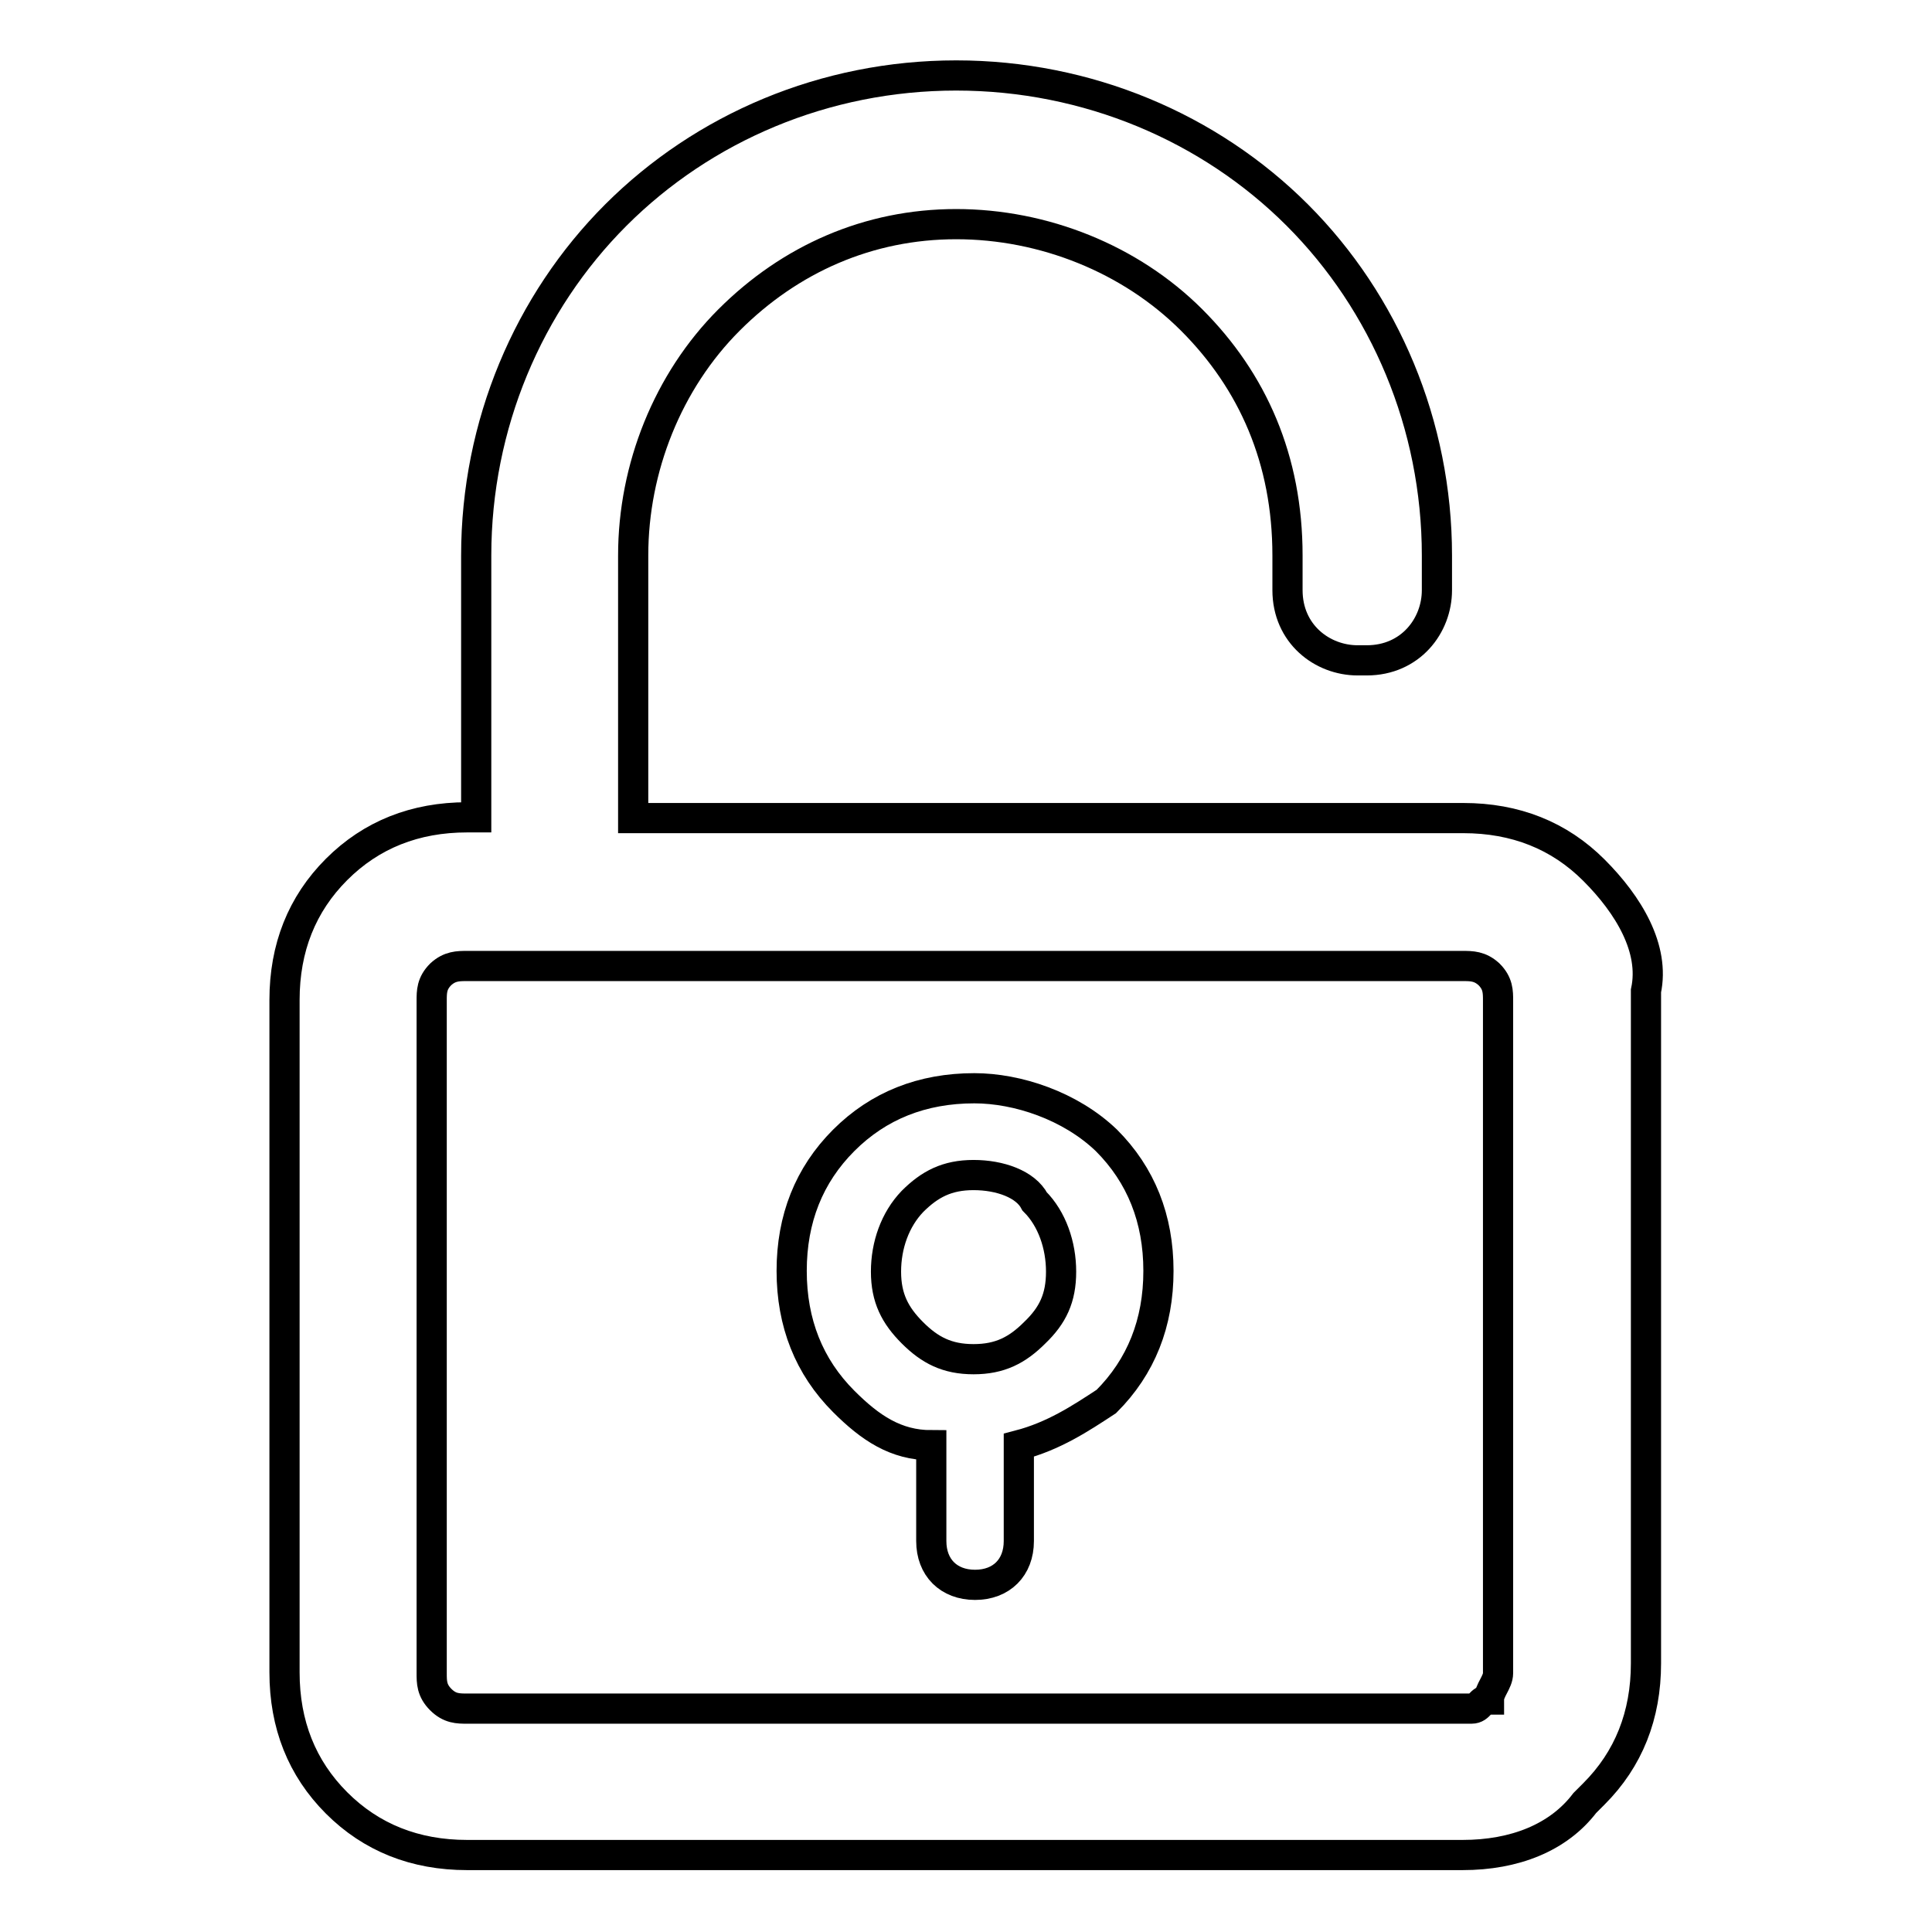 <?xml version="1.0" encoding="utf-8"?>
<!-- Svg Vector Icons : http://www.onlinewebfonts.com/icon -->
<!DOCTYPE svg PUBLIC "-//W3C//DTD SVG 1.1//EN" "http://www.w3.org/Graphics/SVG/1.1/DTD/svg11.dtd">
<svg version="1.1" xmlns="http://www.w3.org/2000/svg" xmlns:xlink="http://www.w3.org/1999/xlink" x="0px" y="0px" viewBox="0 0 256 256" enable-background="new 0 0 256 256" xml:space="preserve">
<g> <path stroke-width="4" fill-opacity="0" stroke="#000000"  d="M211.2,115.3c-4.6-4.6-10.4-6.9-17.3-6.9H83.9V73.6c0-11.6,4.6-23.1,12.7-31.2c8.1-8.1,18.5-12.7,30.1-12.7 c11.6,0,23.1,4.6,31.2,12.7c8.1,8.1,12.7,18.5,12.7,31.2v4.6c0,5.8,4.6,9.3,9.3,9.3h1.2c5.8,0,9.3-4.6,9.3-9.3v-4.6 c0-17.3-6.9-33.5-18.5-45.1C160.3,16.9,144.1,10,126.7,10s-33.5,6.9-45.1,18.5S63.1,56.3,63.1,73.6v34.7h-1.2 c-6.9,0-12.7,2.3-17.3,6.9c-4.6,4.6-6.9,10.4-6.9,17.3v89.1c0,6.9,2.3,12.7,6.9,17.3c4.6,4.6,10.4,6.9,17.3,6.9h131.9 c6.9,0,12.7-2.3,16.2-6.9l1.2-1.2c4.6-4.6,6.9-10.4,6.9-17.3v-89.1C219.3,125.7,215.8,119.9,211.2,115.3z M198.5,221.7 c0,1.2-1.2,2.3-1.2,3.5c-1.2,0-1.2,1.2-2.3,1.2H61.9c-1.2,0-2.3,0-3.5-1.2c-1.2-1.2-1.2-2.3-1.2-3.5v-89.1c0-1.2,0-2.3,1.2-3.5 c1.2-1.1,2.3-1.1,3.5-1.1h131.9c1.2,0,2.3,0,3.5,1.1c1.2,1.2,1.2,2.3,1.2,3.5L198.5,221.7z M129.1,144.2c-6.9,0-12.7,2.3-17.3,6.9 c-4.6,4.6-6.9,10.4-6.9,17.3c0,6.9,2.3,12.7,6.9,17.3c3.5,3.5,6.9,5.8,11.6,5.8v12.7c0,3.5,2.3,5.8,5.8,5.8c3.5,0,5.8-2.3,5.8-5.8 v-12.7c4.6-1.2,8.1-3.5,11.6-5.8c4.6-4.6,6.9-10.4,6.9-17.3c0-6.9-2.3-12.7-6.9-17.3C141.8,146.5,134.8,144.2,129.1,144.2z  M137.1,176.6c-2.3,2.3-4.6,3.5-8.1,3.5c-3.5,0-5.8-1.2-8.1-3.5c-2.3-2.3-3.5-4.6-3.5-8.1s1.2-6.9,3.5-9.3c2.3-2.3,4.6-3.5,8.1-3.5 c3.5,0,6.9,1.2,8.1,3.5c2.3,2.3,3.5,5.8,3.5,9.3C140.6,172,139.5,174.3,137.1,176.6z"/></g>
</svg>
